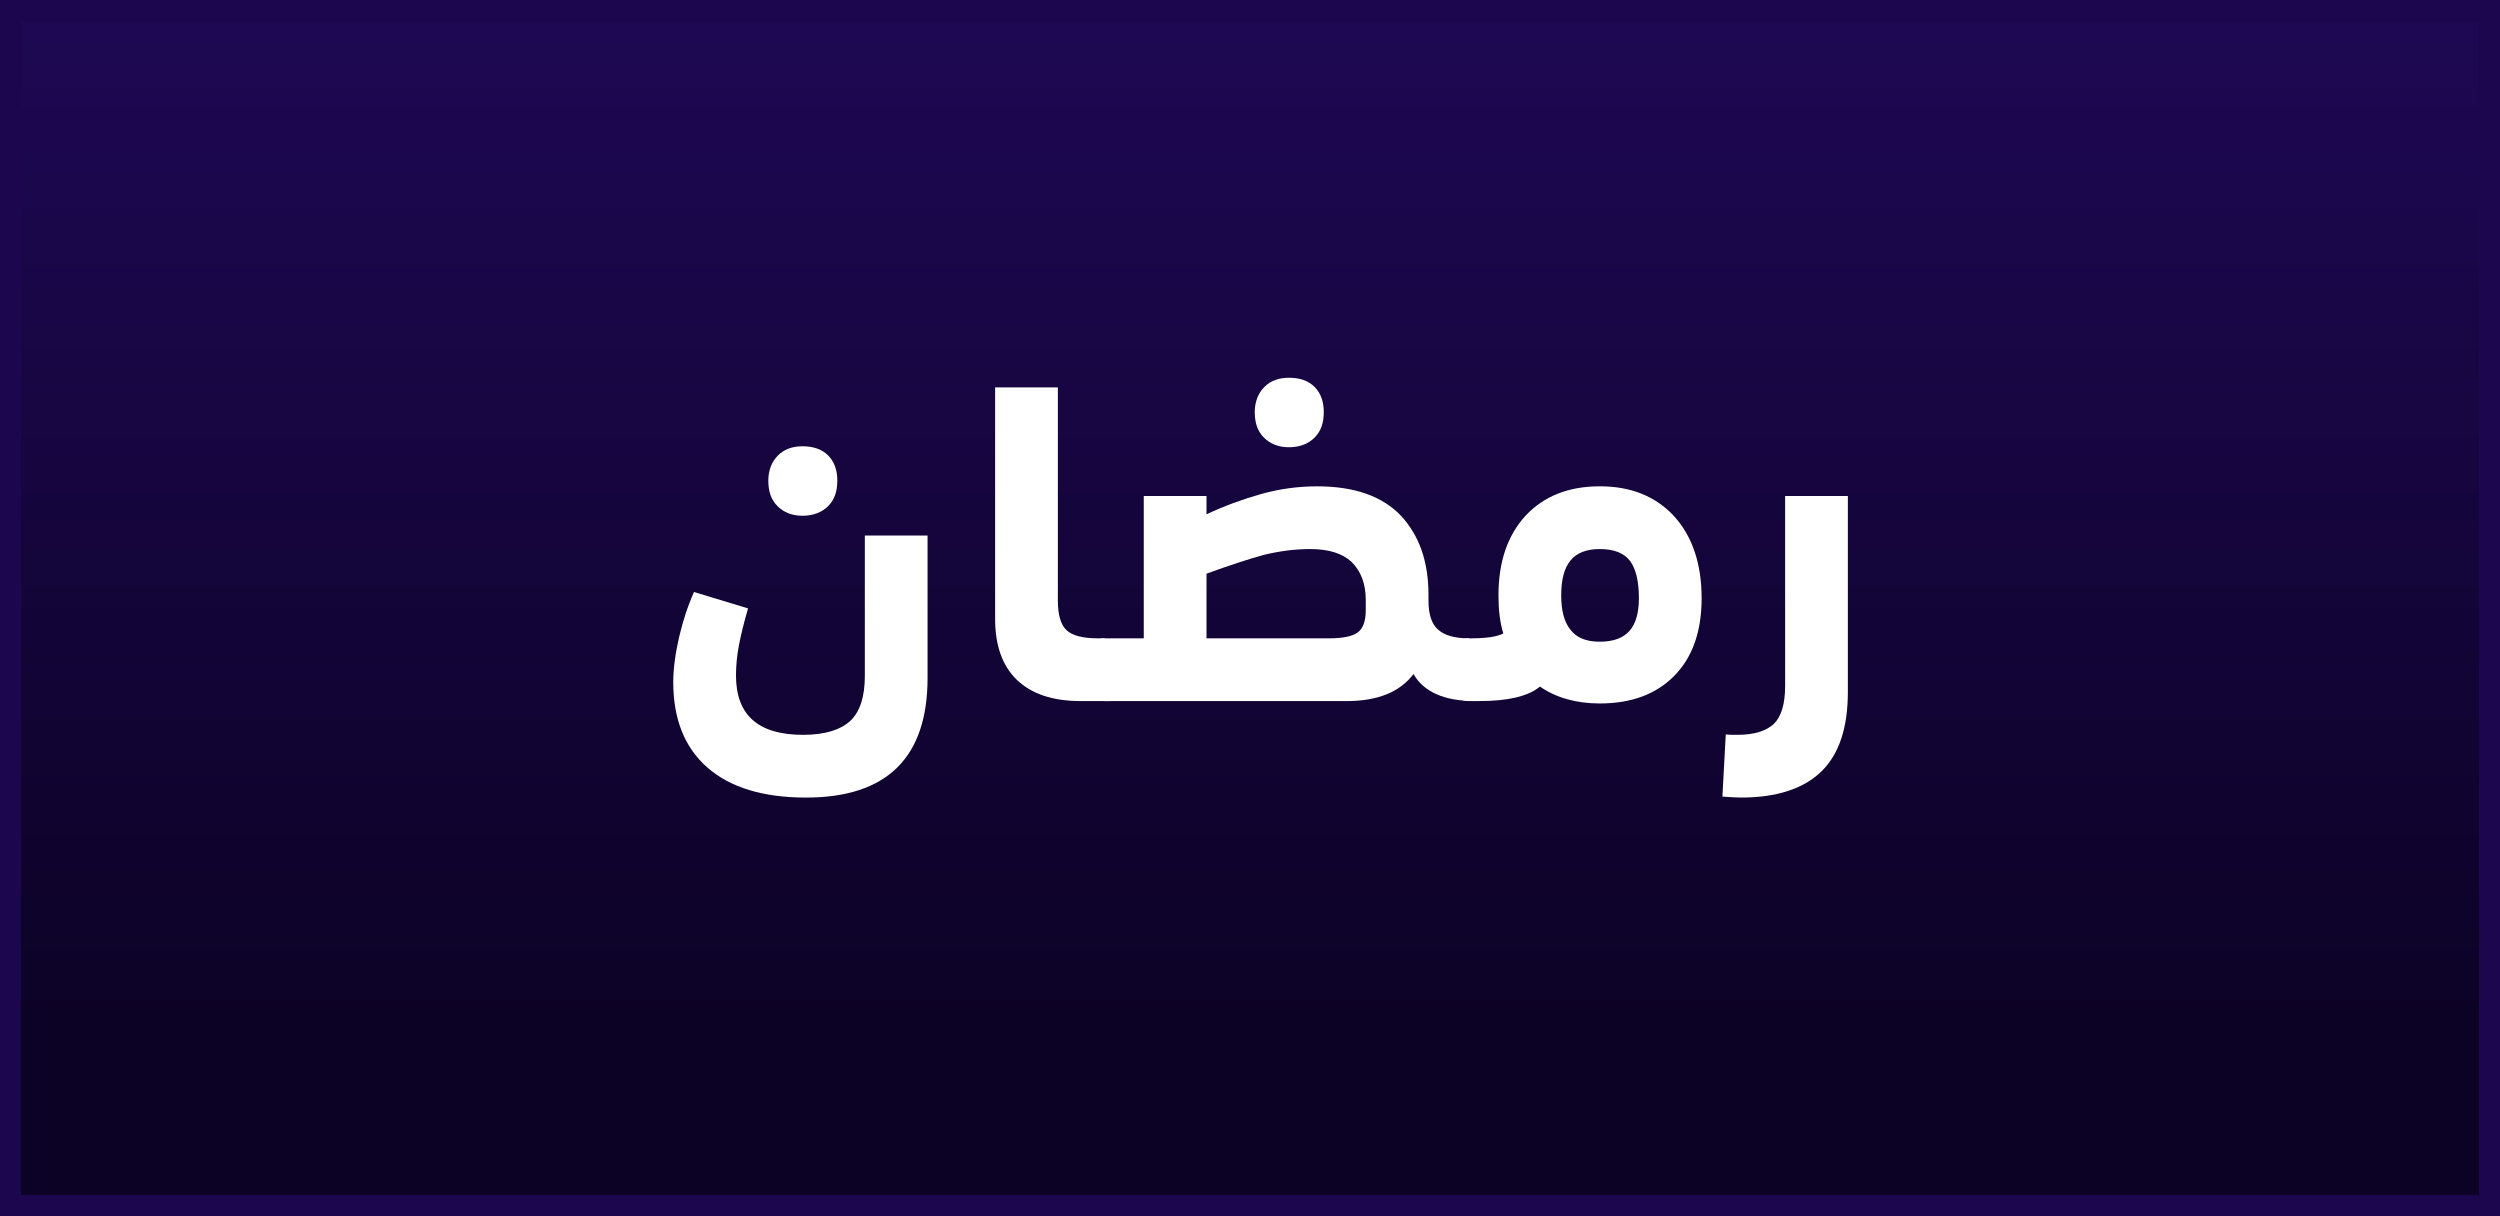 <?xml version="1.0" encoding="UTF-8"?>
<svg xmlns="http://www.w3.org/2000/svg" xmlns:xlink="http://www.w3.org/1999/xlink" version="1.1" id="Layer_1" x="0px" y="0px" width="237.471px" height="115.514px" viewBox="0 0 237.471 115.514" xml:space="preserve">
<rect x="0" y="0" width="237.471" height="115.514" fill="#808080" stroke="none"/>
<linearGradient id="SVGID_1_" gradientUnits="userSpaceOnUse" x1="127.096" y1="25.055" x2="127.096" y2="138.569" gradientTransform="matrix(1 0 0 -1 -8.36 139.569)">
	<stop offset="0.145" style="stop-color:#0C0225"></stop>
	<stop offset="1" style="stop-color:#1E0854"></stop>
</linearGradient>
<rect x="1" y="1" fill="url(#SVGID_1_)" stroke="#1C074F" stroke-width="2" width="235.471" height="113.514"></rect>
<g>
	<path fill="#FFFFFF" d="M64.501,60.542c0.367-1.559,0.825-2.979,1.421-4.309l5.134,1.559c-0.413,1.421-0.688,2.566-0.871,3.529   c-0.183,0.963-0.275,1.925-0.275,2.842c0,3.759,2.108,5.638,6.372,5.638c2.063,0,3.529-0.458,4.492-1.329   c0.917-0.871,1.375-2.292,1.375-4.263V50.871h5.959v13.522c0,7.563-3.851,11.367-11.551,11.367c-4.08,0-7.197-0.962-9.351-2.842   c-2.154-1.879-3.254-4.584-3.254-8.113C63.951,63.568,64.135,62.147,64.501,60.542z M73.898,43.262   c0.596-0.596,1.375-0.871,2.338-0.871c1.008,0,1.833,0.275,2.429,0.871c0.596,0.596,0.871,1.421,0.871,2.383   c0,1.054-0.275,1.833-0.871,2.429c-0.596,0.596-1.421,0.917-2.429,0.917c-1.009,0-1.788-0.321-2.384-0.917   c-0.596-0.596-0.871-1.375-0.871-2.429C72.981,44.683,73.302,43.858,73.898,43.262z"></path>
	<path fill="#FFFFFF" d="M102.64,66.593c-2.659,0-4.676-0.688-6.051-2.017c-1.375-1.33-2.063-3.255-2.063-5.776V36.799h5.958v20.26   c0,1.329,0.275,2.292,0.825,2.796c0.505,0.504,1.513,0.779,2.979,0.779h0.642l0.551,5.959H102.64z"></path>
	<path fill="#FFFFFF" d="M140.089,66.593c-2.888,0-4.858-0.871-5.821-2.567c-1.283,1.696-3.392,2.567-6.325,2.567h-23.011   c-0.596,0-1.009-0.229-1.237-0.642c-0.229-0.413-0.367-1.192-0.367-2.246c0-1.101,0.138-1.88,0.367-2.384   c0.229-0.458,0.642-0.688,1.237-0.688h3.713V47.112h5.959v1.742c1.65-0.779,3.392-1.421,5.18-1.925   c1.787-0.504,3.575-0.733,5.316-0.733c3.53,0,6.188,0.917,7.977,2.796c1.741,1.879,2.612,4.354,2.612,7.518v0.55   c0,1.329,0.321,2.246,0.917,2.75c0.596,0.55,1.604,0.825,2.934,0.825L140.089,66.593z M129.73,56.967   c0-1.513-0.458-2.704-1.329-3.575c-0.871-0.825-2.2-1.238-3.942-1.238c-1.421,0-2.888,0.184-4.4,0.55   c-1.513,0.413-3.3,1.008-5.454,1.788v6.142h11.643c1.283,0,2.2-0.184,2.704-0.55c0.505-0.367,0.779-1.055,0.779-2.108V56.967z    M120.104,36.753c0.596-0.596,1.375-0.871,2.338-0.871c1.009,0,1.834,0.275,2.43,0.871c0.596,0.596,0.871,1.421,0.871,2.384   c0,1.054-0.275,1.833-0.871,2.429c-0.596,0.596-1.421,0.917-2.43,0.917c-1.008,0-1.787-0.321-2.384-0.917   c-0.596-0.596-0.87-1.375-0.87-2.429C119.188,38.174,119.508,37.349,120.104,36.753z"></path>
	<path fill="#FFFFFF" d="M159.068,64.163c-1.741,1.788-4.125,2.658-7.104,2.658c-2.246,0-4.171-0.55-5.684-1.604   c-1.101,0.916-3.025,1.375-5.729,1.375h-1.009c-0.596,0-1.009-0.229-1.237-0.642c-0.229-0.413-0.367-1.192-0.367-2.246   c0-1.101,0.138-1.88,0.367-2.384c0.229-0.458,0.642-0.688,1.237-0.688h0.229c1.375,0,2.383-0.138,3.025-0.458   c-0.321-1.055-0.459-2.246-0.459-3.622c0-3.208,0.871-5.729,2.613-7.609c1.741-1.833,4.079-2.75,7.013-2.75   c2.979,0,5.317,0.962,7.059,2.842c1.742,1.925,2.613,4.538,2.613,7.792C161.635,59.992,160.764,62.421,159.068,64.163z    M154.851,53.3c-0.596-0.779-1.559-1.146-2.888-1.146c-1.283,0-2.2,0.367-2.796,1.1s-0.871,1.833-0.871,3.3   c0,1.421,0.275,2.521,0.871,3.254c0.596,0.779,1.513,1.146,2.796,1.146c1.329,0,2.246-0.366,2.842-1.054s0.871-1.742,0.871-3.071   C155.676,55.225,155.401,54.079,154.851,53.3z"></path>
	<path fill="#FFFFFF" d="M163.928,69.755c0.274,0.046,0.642,0.046,1.1,0.046c1.604,0,2.75-0.366,3.483-1.054   c0.688-0.688,1.055-1.88,1.055-3.575v-18.06h5.959v18.61c0,3.392-0.825,5.913-2.521,7.563c-1.695,1.649-4.263,2.475-7.654,2.475   c-0.413,0-1.009-0.046-1.742-0.092L163.928,69.755z"></path>
</g>
</svg>
